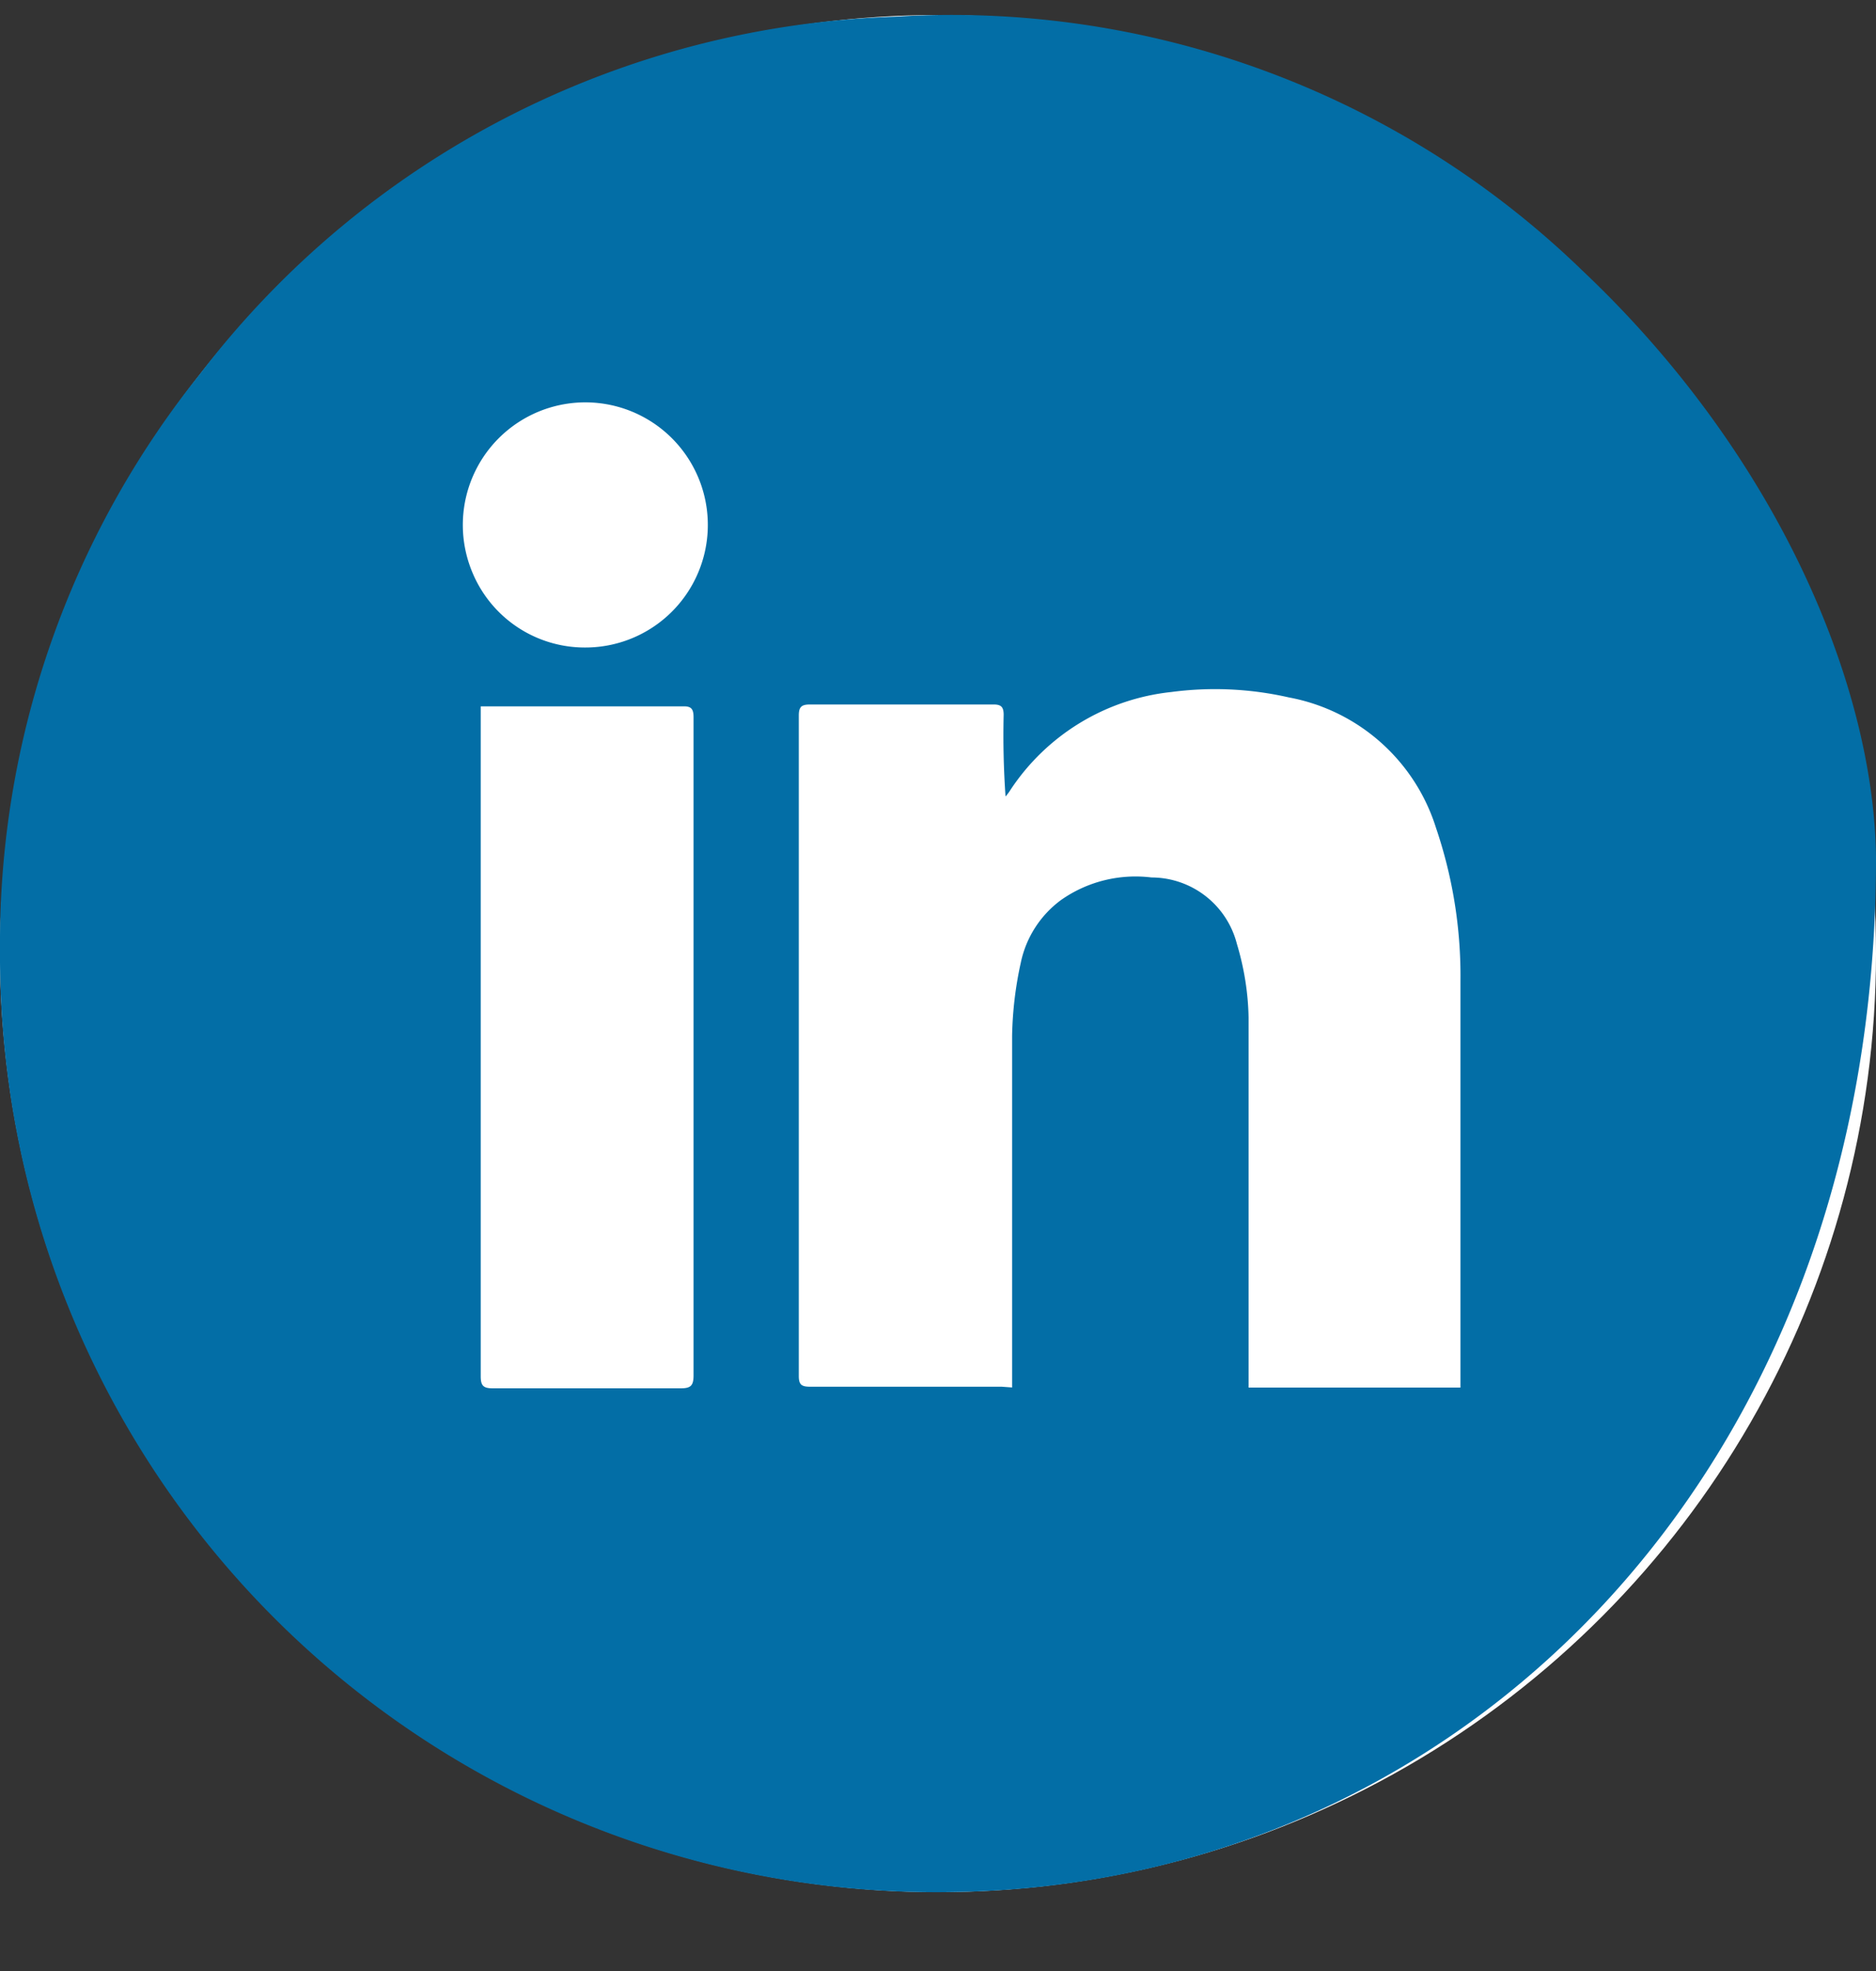 <svg width="20" height="21" fill="none" xmlns="http://www.w3.org/2000/svg"><rect width="100%" height="100%" fill="#333333" stroke="none"/><circle cx="10" cy="10.16" r="10" fill="#fff"/><path d="M20 9.142c0 6.598-4.477 10.95-9.853 11.017A9.979 9.979 0 0 1 0 10.118a9.684 9.684 0 0 1 2.137-6.14 9.716 9.716 0 0 1 7.406-3.8 9.665 9.665 0 0 1 7.328 2.706C18.953 4.85 19.981 7.307 20 9.142zm-9.21 5.642v-3.748a3.92 3.92 0 0 1 .094-.785 1.11 1.11 0 0 1 .428-.662c.28-.197.624-.282.964-.24a.941.941 0 0 1 .91.706c.077.255.12.519.125.784v3.945h2.259V10.45a4.894 4.894 0 0 0-.26-1.627 2.032 2.032 0 0 0-1.568-1.392 3.549 3.549 0 0 0-1.254-.058 2.353 2.353 0 0 0-1.713 1.039.522.522 0 0 1-.055.074 9.318 9.318 0 0 1-.02-.87c0-.083-.027-.11-.106-.11h-1.96c-.09 0-.118.027-.118.117v7.038c0 .094.031.114.122.114h2.042l.11.008zM5.125 7.526v7.136c0 .102.027.13.13.13h1.999c.106 0 .14-.024.14-.138v-7.01c0-.09-.023-.122-.117-.118H5.125zm1.11-.627a1.306 1.306 0 1 0-1.203-.81 1.298 1.298 0 0 0 1.202.81z" fill="#036EA6"/></svg>
